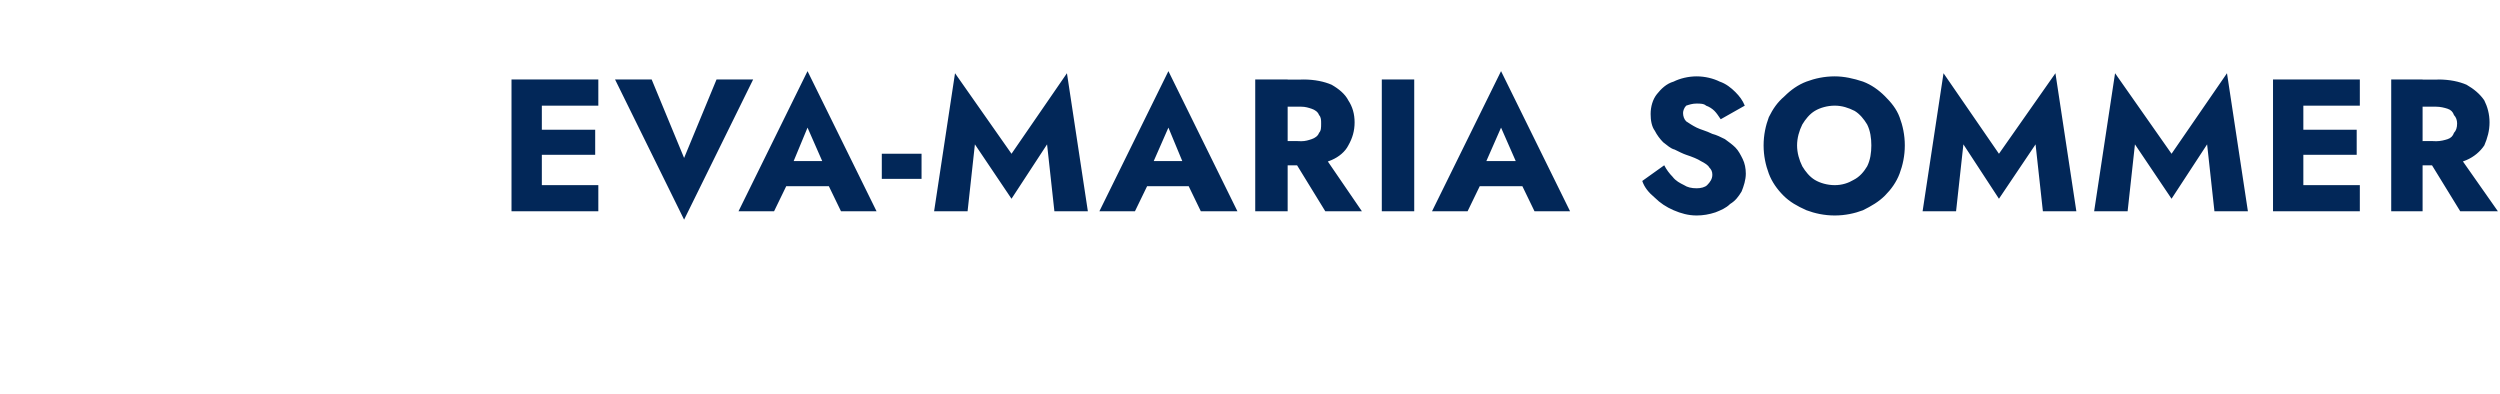 <?xml version="1.0" standalone="no"?><!DOCTYPE svg PUBLIC "-//W3C//DTD SVG 1.1//EN" "http://www.w3.org/Graphics/SVG/1.1/DTD/svg11.dtd"><svg xmlns="http://www.w3.org/2000/svg" version="1.1" width="239px" height="37.7px" viewBox="0 -1 239 37.7" style="top:-1px">  <desc>eva-maria sommer</desc>  <defs/>  <g id="Polygon1381236">    <path d="M 50.9 19.2 L 57.2 19.2 L 57.2 16.7 L 50.9 16.7 L 50.9 19.2 Z M 50.9 9.1 L 57.2 9.1 L 57.2 6.6 L 50.9 6.6 L 50.9 9.1 Z M 50.9 13.8 L 56.9 13.8 L 56.9 11.4 L 50.9 11.4 L 50.9 13.8 Z M 48.9 6.6 L 48.9 19.2 L 51.8 19.2 L 51.8 6.6 L 48.9 6.6 Z M 65.4 14.1 L 62.3 6.6 L 58.8 6.6 L 65.4 20 L 72 6.6 L 68.5 6.6 L 65.4 14.1 Z M 73.9 16.8 L 80.6 16.8 L 80.4 14.4 L 74.2 14.4 L 73.9 16.8 Z M 77.2 11.2 L 79 15.3 L 78.9 16.1 L 80.4 19.2 L 83.8 19.2 L 77.2 5.8 L 70.6 19.2 L 74 19.2 L 75.6 15.9 L 75.5 15.3 L 77.2 11.2 Z M 84.3 16.1 L 88.1 16.1 L 88.1 13.7 L 84.3 13.7 L 84.3 16.1 Z M 93.2 12.8 L 96.7 18 L 100.1 12.8 L 100.8 19.2 L 104 19.2 L 102 6 L 96.7 13.7 L 91.3 6 L 89.3 19.2 L 92.5 19.2 L 93.2 12.8 Z M 108.4 16.8 L 115 16.8 L 114.8 14.4 L 108.6 14.4 L 108.4 16.8 Z M 111.7 11.2 L 113.4 15.3 L 113.3 16.1 L 114.8 19.2 L 118.3 19.2 L 111.7 5.8 L 105.1 19.2 L 108.5 19.2 L 110.1 15.9 L 109.9 15.3 L 111.7 11.2 Z M 123.2 13.5 L 126.7 19.2 L 130.2 19.2 L 126.3 13.5 L 123.2 13.5 Z M 120 6.6 L 120 19.2 L 123.1 19.2 L 123.1 6.6 L 120 6.6 Z M 121.9 9.2 C 121.9 9.2 124.39 9.19 124.4 9.2 C 124.8 9.2 125.1 9.3 125.4 9.4 C 125.7 9.5 126 9.7 126.1 10 C 126.3 10.2 126.3 10.5 126.3 10.8 C 126.3 11.2 126.3 11.5 126.1 11.7 C 126 12 125.7 12.2 125.4 12.3 C 125.1 12.4 124.8 12.5 124.4 12.5 C 124.39 12.47 121.9 12.5 121.9 12.5 L 121.9 14.8 C 121.9 14.8 124.6 14.82 124.6 14.8 C 125.7 14.8 126.6 14.6 127.3 14.3 C 128 14 128.6 13.5 128.9 12.9 C 129.3 12.2 129.5 11.5 129.5 10.7 C 129.5 9.9 129.3 9.2 128.9 8.6 C 128.6 8 128 7.5 127.3 7.1 C 126.6 6.8 125.7 6.6 124.6 6.6 C 124.6 6.63 121.9 6.6 121.9 6.6 L 121.9 9.2 Z M 132.1 6.6 L 132.1 19.2 L 135.2 19.2 L 135.2 6.6 L 132.1 6.6 Z M 140.2 16.8 L 146.9 16.8 L 146.7 14.4 L 140.4 14.4 L 140.2 16.8 Z M 143.5 11.2 L 145.3 15.3 L 145.2 16.1 L 146.7 19.2 L 150.1 19.2 L 143.5 5.8 L 136.9 19.2 L 140.3 19.2 L 141.9 15.9 L 141.7 15.3 L 143.5 11.2 Z M 159.1 14.8 C 159.1 14.8 157 16.3 157 16.3 C 157.2 16.9 157.6 17.4 158.2 17.9 C 158.7 18.4 159.3 18.8 160 19.1 C 160.7 19.4 161.4 19.6 162.2 19.6 C 162.8 19.6 163.4 19.5 164 19.3 C 164.5 19.1 165 18.9 165.4 18.5 C 165.9 18.2 166.2 17.8 166.5 17.3 C 166.7 16.8 166.9 16.2 166.9 15.6 C 166.9 15.1 166.8 14.6 166.6 14.2 C 166.4 13.8 166.2 13.4 165.9 13.1 C 165.6 12.8 165.3 12.6 164.9 12.3 C 164.5 12.1 164.1 11.9 163.7 11.8 C 163.1 11.5 162.6 11.4 162.2 11.2 C 161.8 11 161.5 10.8 161.2 10.6 C 161 10.4 160.9 10.1 160.9 9.8 C 160.9 9.6 161 9.3 161.2 9.1 C 161.5 9 161.8 8.9 162.2 8.9 C 162.5 8.9 162.9 8.9 163.1 9.1 C 163.4 9.2 163.7 9.4 163.9 9.6 C 164.1 9.8 164.3 10.1 164.5 10.4 C 164.5 10.4 166.8 9.1 166.8 9.1 C 166.6 8.6 166.3 8.2 165.9 7.8 C 165.5 7.4 165 7 164.4 6.8 C 163.8 6.5 163 6.3 162.2 6.3 C 161.4 6.3 160.6 6.5 160 6.8 C 159.3 7 158.8 7.5 158.4 8 C 158 8.5 157.8 9.2 157.8 9.9 C 157.8 10.5 157.9 11.1 158.2 11.5 C 158.4 11.9 158.7 12.3 159 12.6 C 159.4 12.9 159.7 13.2 160.1 13.3 C 160.5 13.5 160.9 13.7 161.2 13.8 C 161.8 14 162.3 14.2 162.6 14.4 C 163 14.6 163.3 14.8 163.4 15 C 163.6 15.2 163.7 15.4 163.7 15.7 C 163.7 16.1 163.5 16.4 163.2 16.7 C 163 16.9 162.6 17 162.2 17 C 161.7 17 161.3 16.9 161 16.7 C 160.6 16.5 160.2 16.3 159.9 15.9 C 159.6 15.6 159.3 15.2 159.1 14.8 Z M 171.8 12.9 C 171.8 12.2 172 11.5 172.3 10.9 C 172.6 10.4 173 9.9 173.5 9.6 C 174 9.3 174.7 9.1 175.4 9.1 C 176.1 9.1 176.7 9.3 177.3 9.6 C 177.8 9.9 178.2 10.4 178.5 10.9 C 178.8 11.5 178.9 12.2 178.9 12.9 C 178.9 13.6 178.8 14.3 178.5 14.9 C 178.2 15.4 177.8 15.9 177.2 16.2 C 176.7 16.5 176.1 16.7 175.4 16.7 C 174.7 16.7 174 16.5 173.5 16.2 C 173 15.9 172.6 15.4 172.3 14.9 C 172 14.3 171.8 13.6 171.8 12.9 Z M 168.6 12.9 C 168.6 13.9 168.8 14.8 169.1 15.6 C 169.4 16.4 169.9 17.1 170.5 17.7 C 171.1 18.3 171.8 18.7 172.7 19.1 C 173.5 19.4 174.4 19.6 175.4 19.6 C 176.4 19.6 177.3 19.4 178.1 19.1 C 178.9 18.7 179.6 18.3 180.2 17.7 C 180.8 17.1 181.3 16.4 181.6 15.6 C 181.9 14.8 182.1 13.9 182.1 12.9 C 182.1 11.9 181.9 11 181.6 10.2 C 181.3 9.4 180.8 8.8 180.2 8.2 C 179.6 7.6 178.9 7.1 178.1 6.8 C 177.2 6.5 176.3 6.3 175.4 6.3 C 174.4 6.3 173.5 6.5 172.7 6.8 C 171.9 7.1 171.2 7.6 170.6 8.2 C 169.9 8.8 169.5 9.4 169.1 10.2 C 168.8 11 168.6 11.9 168.6 12.9 Z M 187.7 12.8 L 191.1 18 L 194.6 12.8 L 195.3 19.2 L 198.5 19.2 L 196.5 6 L 191.1 13.7 L 185.8 6 L 183.8 19.2 L 187 19.2 L 187.7 12.8 Z M 204.1 12.8 L 207.6 18 L 211 12.8 L 211.7 19.2 L 214.9 19.2 L 212.9 6 L 207.6 13.7 L 202.2 6 L 200.2 19.2 L 203.4 19.2 L 204.1 12.8 Z M 219.3 19.2 L 225.6 19.2 L 225.6 16.7 L 219.3 16.7 L 219.3 19.2 Z M 219.3 9.1 L 225.6 9.1 L 225.6 6.6 L 219.3 6.6 L 219.3 9.1 Z M 219.3 13.8 L 225.3 13.8 L 225.3 11.4 L 219.3 11.4 L 219.3 13.8 Z M 217.3 6.6 L 217.3 19.2 L 220.2 19.2 L 220.2 6.6 L 217.3 6.6 Z M 231.7 13.5 L 235.2 19.2 L 238.8 19.2 L 234.8 13.5 L 231.7 13.5 Z M 228.6 6.6 L 228.6 19.2 L 231.6 19.2 L 231.6 6.6 L 228.6 6.6 Z M 230.5 9.2 C 230.5 9.2 232.92 9.19 232.9 9.2 C 233.3 9.2 233.7 9.3 234 9.4 C 234.3 9.5 234.5 9.7 234.6 10 C 234.8 10.2 234.9 10.5 234.9 10.8 C 234.9 11.2 234.8 11.5 234.6 11.7 C 234.5 12 234.3 12.2 234 12.3 C 233.7 12.4 233.3 12.5 232.9 12.5 C 232.92 12.47 230.5 12.5 230.5 12.5 L 230.5 14.8 C 230.5 14.8 233.14 14.82 233.1 14.8 C 234.2 14.8 235.1 14.6 235.8 14.3 C 236.5 14 237.1 13.5 237.5 12.9 C 237.8 12.2 238 11.5 238 10.7 C 238 9.9 237.8 9.2 237.5 8.6 C 237.1 8 236.5 7.5 235.8 7.1 C 235.1 6.8 234.2 6.6 233.1 6.6 C 233.14 6.63 230.5 6.6 230.5 6.6 L 230.5 9.2 Z " stroke="none" fill="#022758"/>  </g></svg>